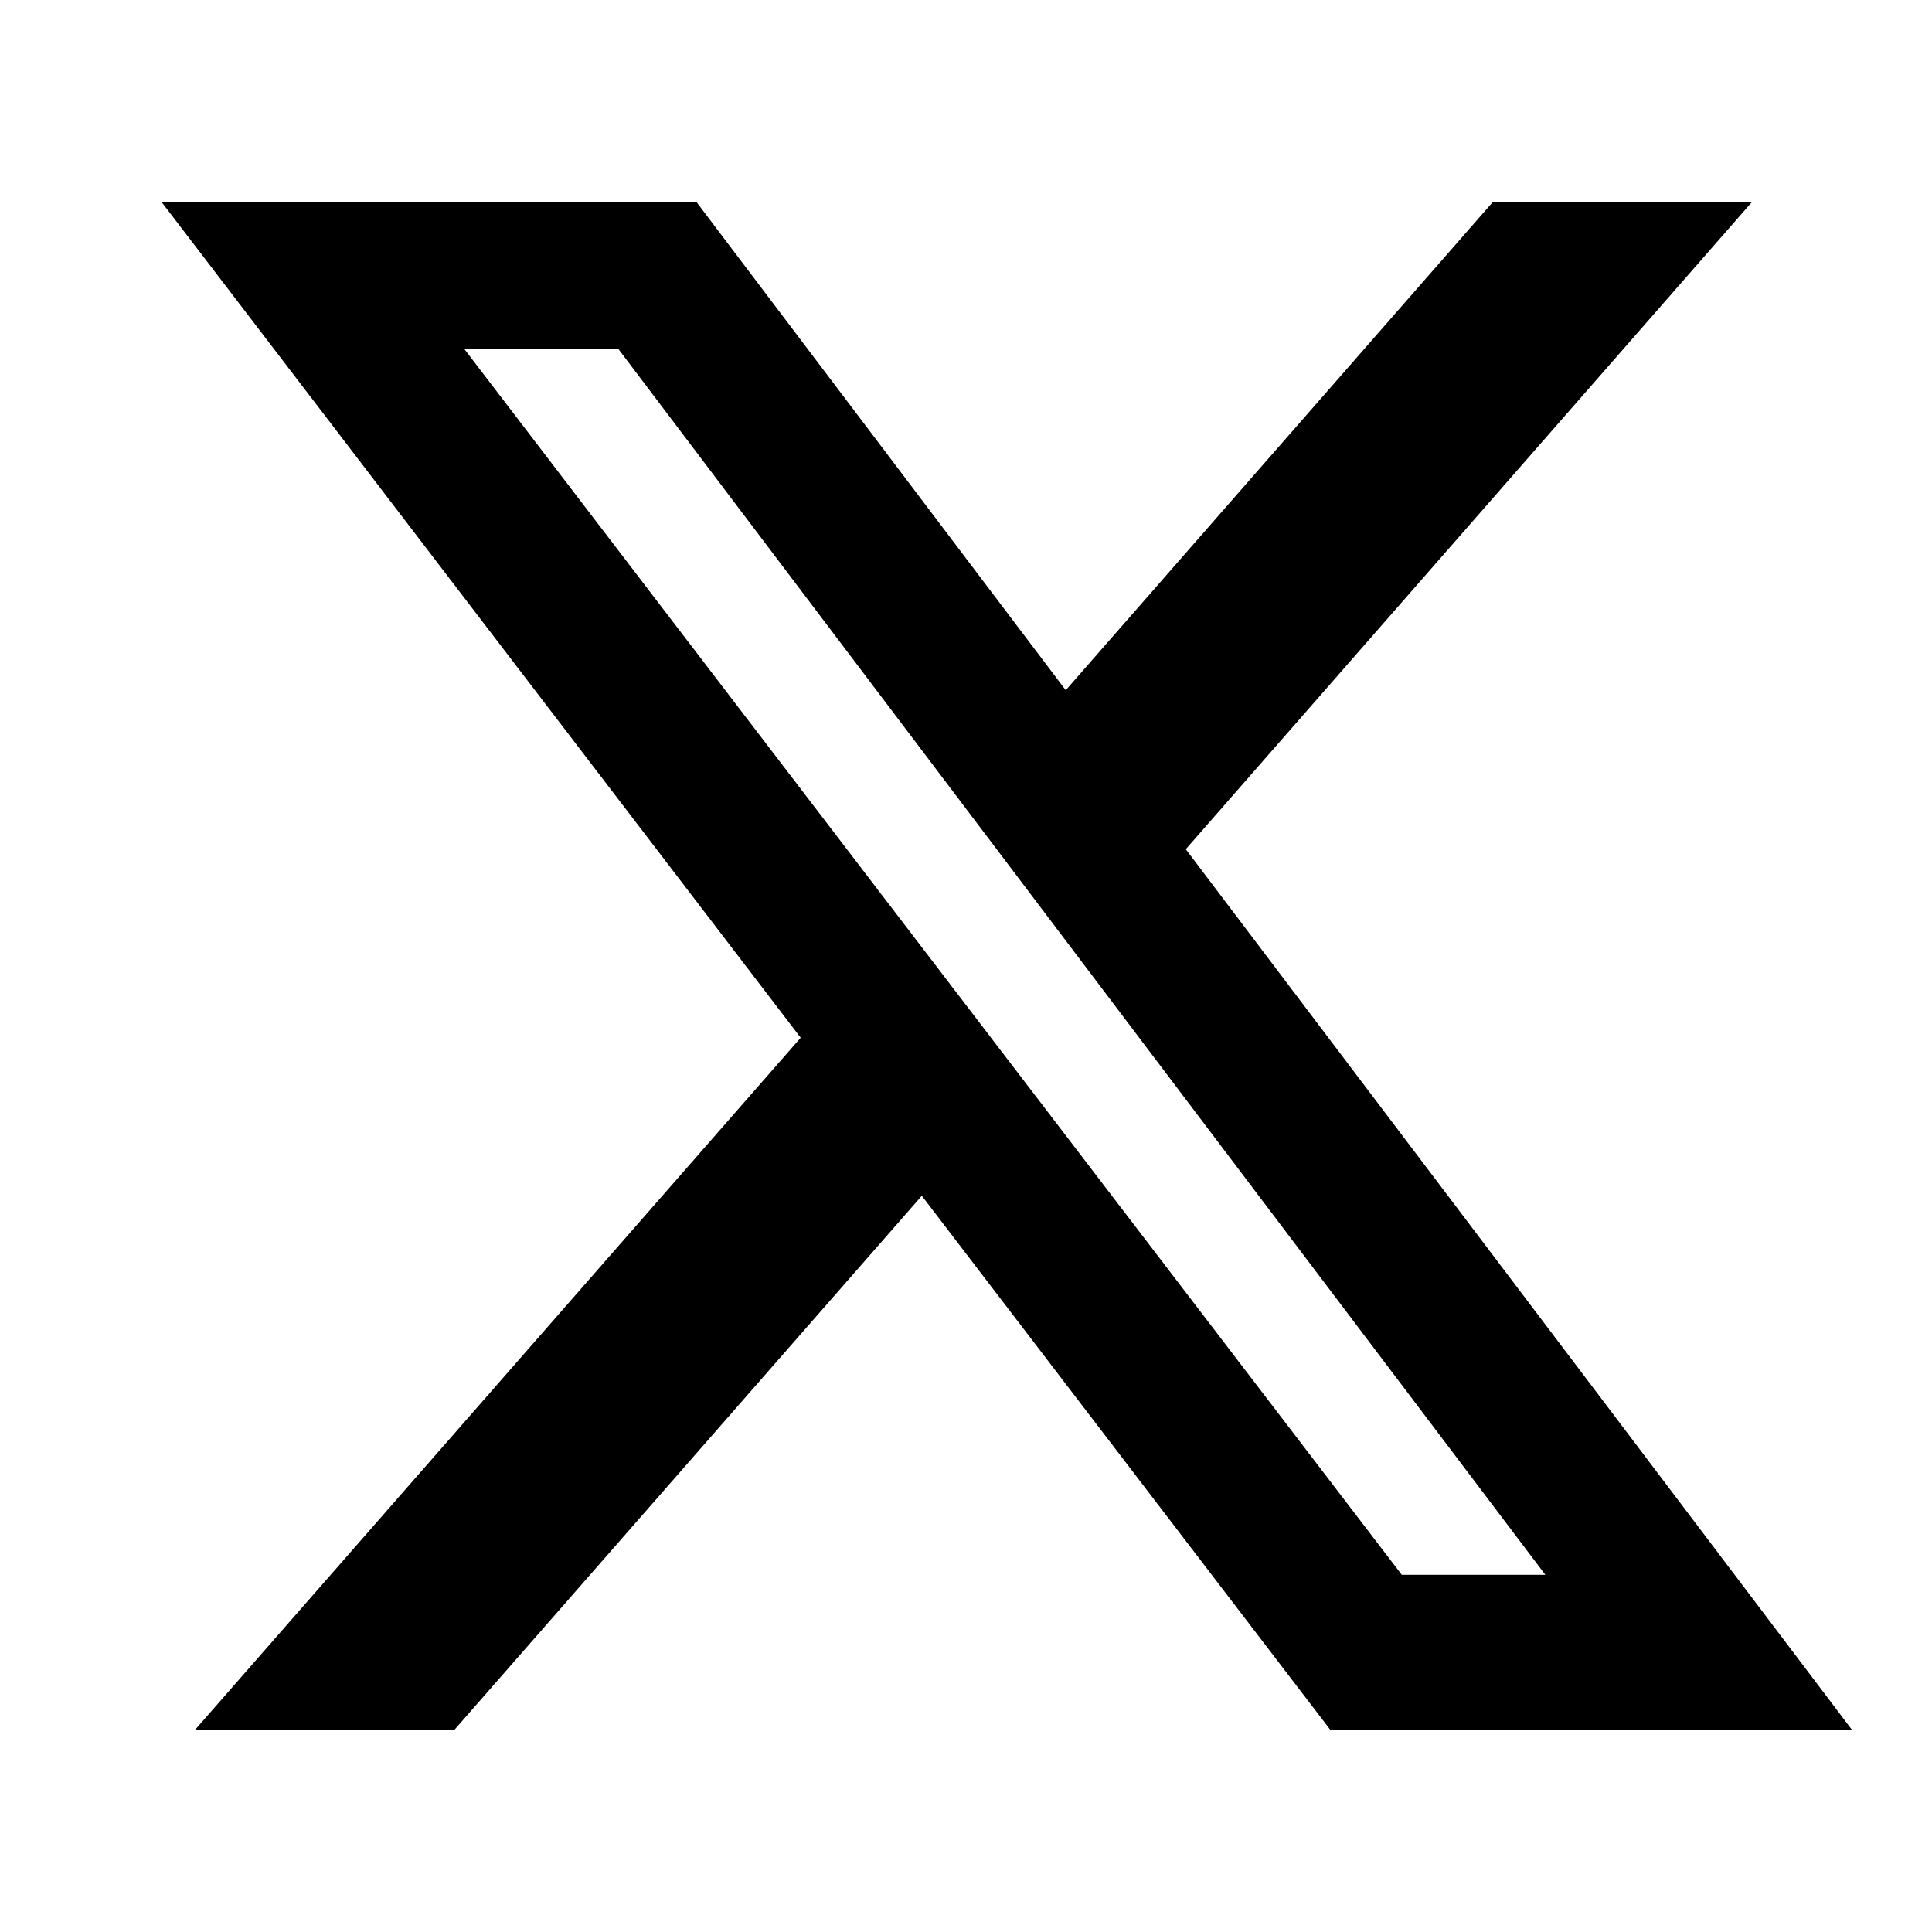 <?xml version="1.0" encoding="utf-8"?>
<!-- Generator: Adobe Illustrator 16.0.0, SVG Export Plug-In . SVG Version: 6.00 Build 0)  -->
<!DOCTYPE svg PUBLIC "-//W3C//DTD SVG 1.1//EN" "http://www.w3.org/Graphics/SVG/1.1/DTD/svg11.dtd">
<svg version="1.1" id="图层_1" xmlns="http://www.w3.org/2000/svg" xmlns:xlink="http://www.w3.org/1999/xlink" x="0px" y="0px"
	 width="16px" height="16px" viewBox="92 92 16 16" enable-background="new 92 92 16 16" xml:space="preserve">
<path d="M104.363,93.673h2.146l-4.689,5.36l5.518,7.294h-4.32l-3.384-4.424l-3.872,4.424h-2.148l5.017-5.733l-5.293-6.921h4.43
	l3.058,4.043L104.363,93.673z M103.609,105.042h1.189L97.121,94.89h-1.276L103.609,105.042z"/>
</svg>
